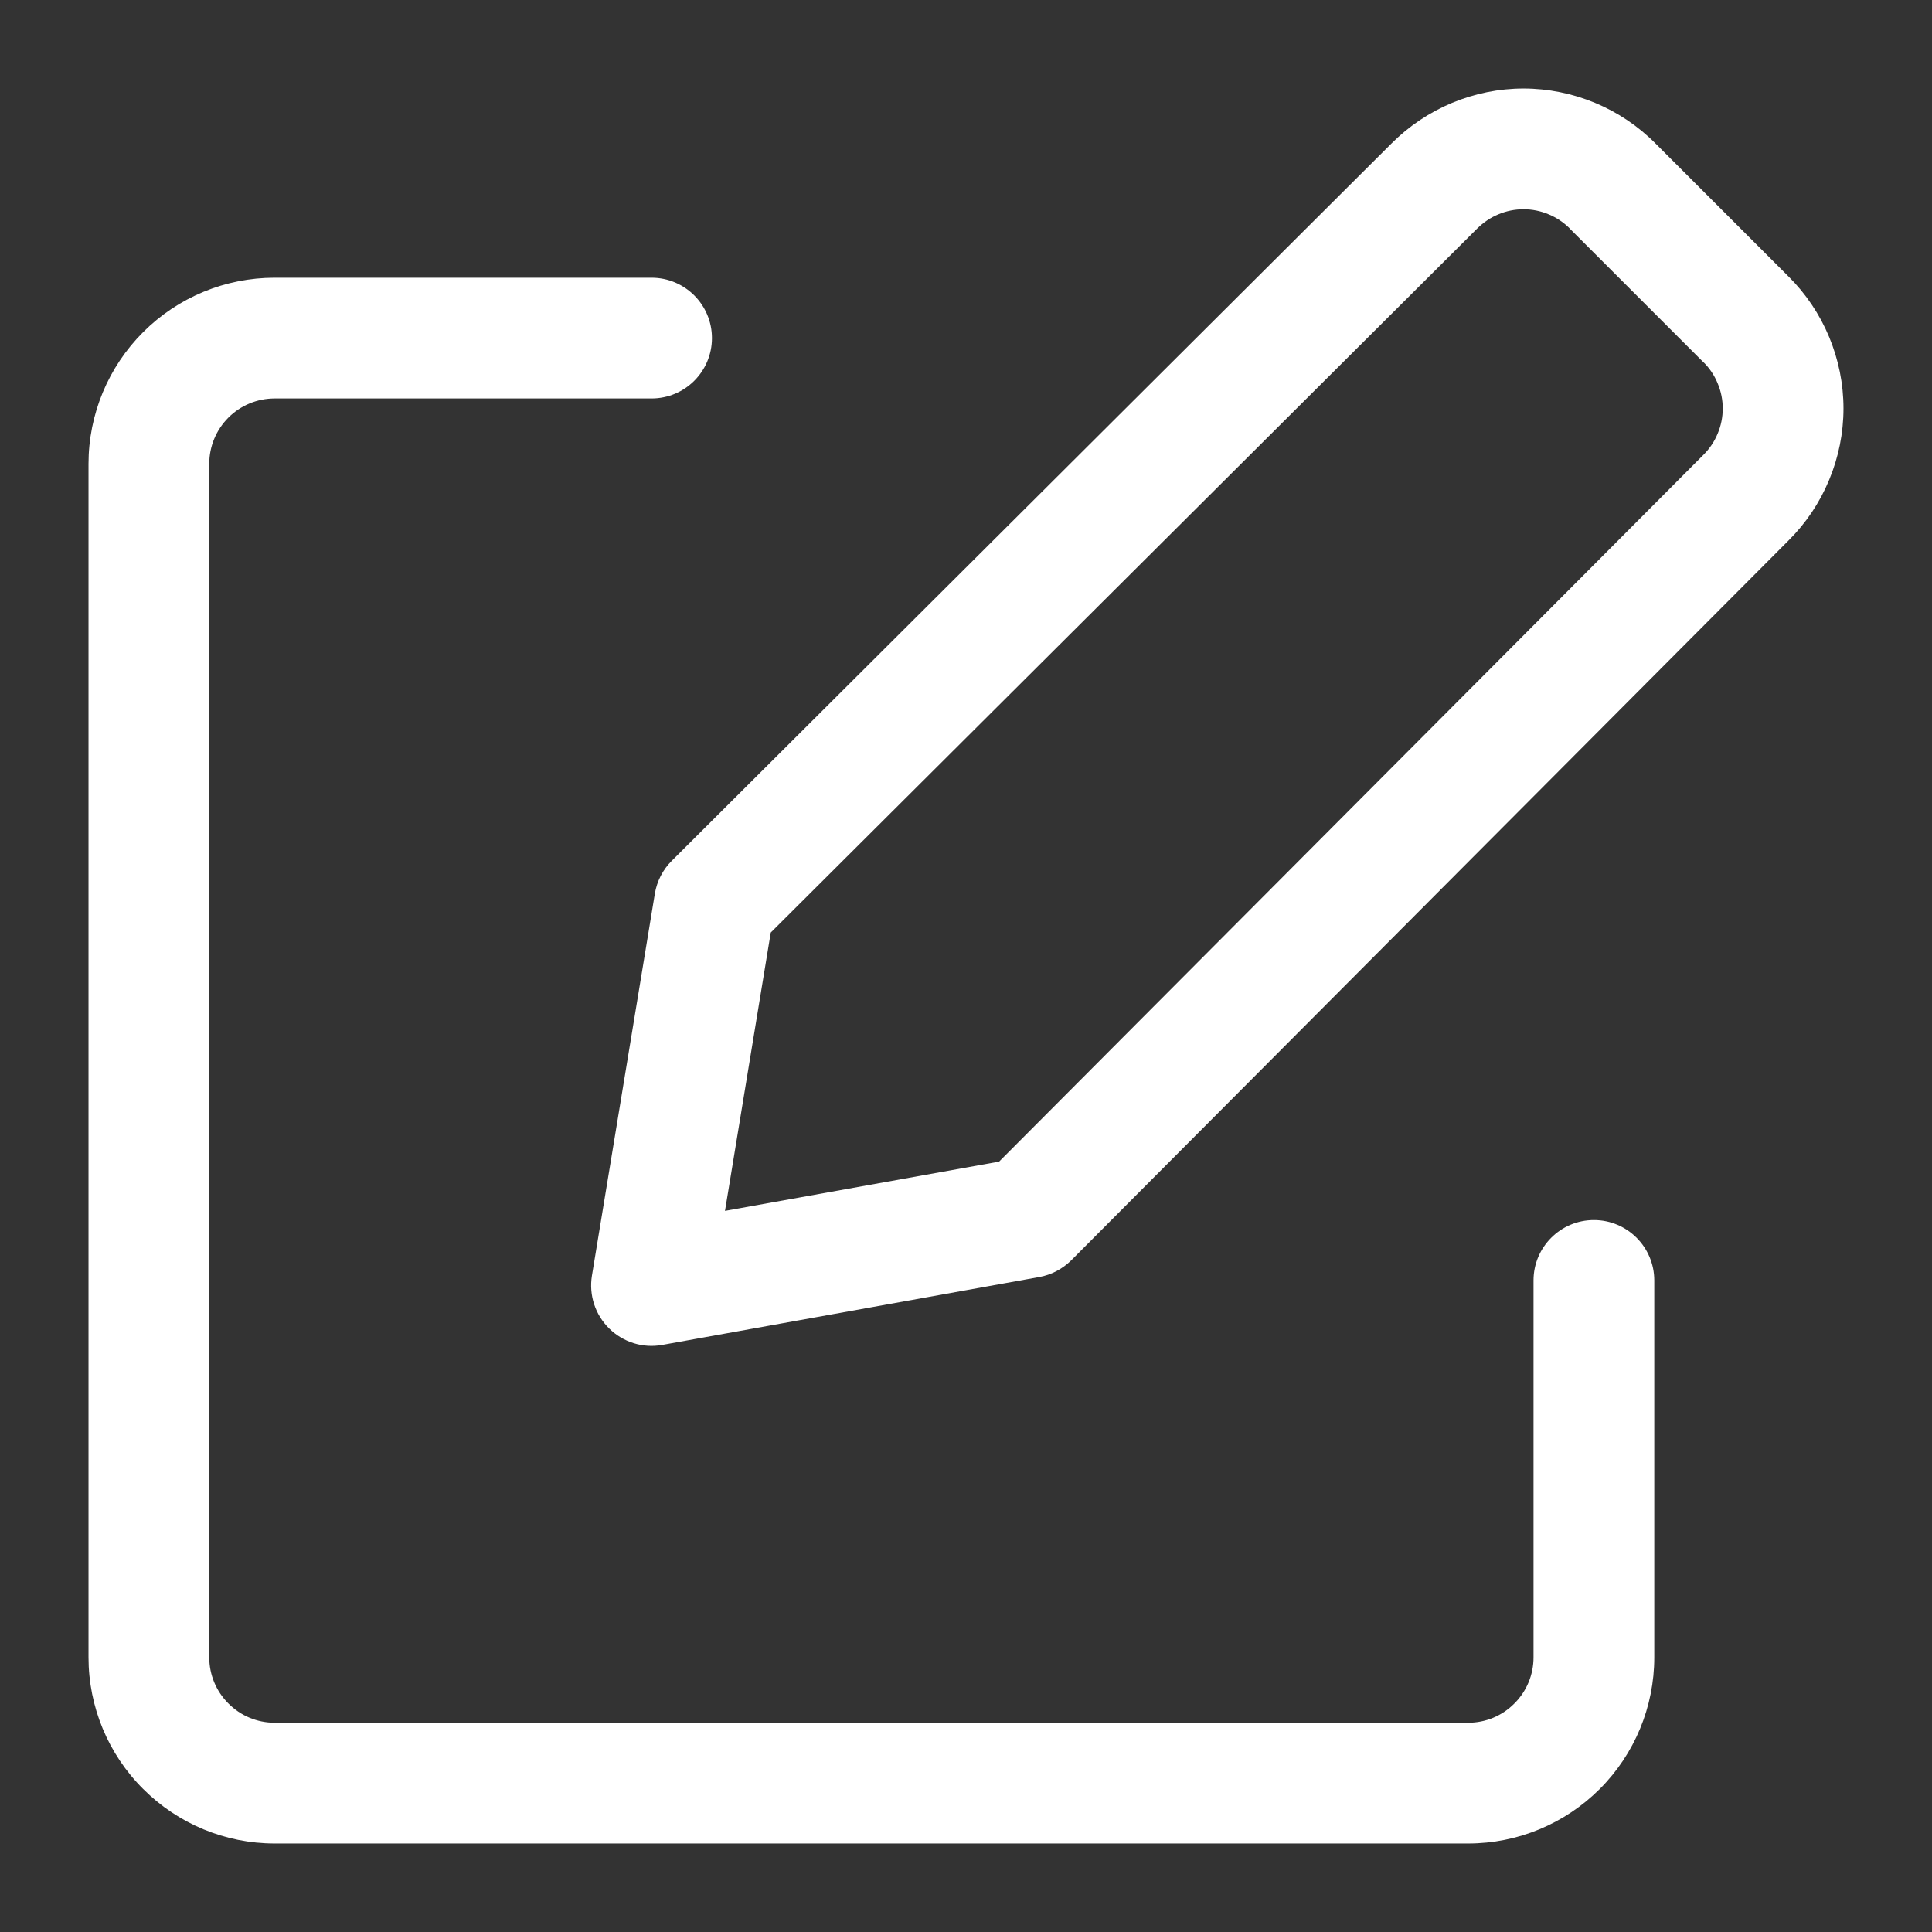 <svg width="16" height="16" viewBox="0 0 16 16" fill="none" xmlns="http://www.w3.org/2000/svg">
<rect x="0" y="0" width="16" height="16" fill="#333333" stroke="none"/>
<path fill-rule="evenodd" clip-rule="evenodd" d="M12.617 0.733C12.414 0.733 12.212 0.774 12.025 0.852C11.838 0.93 11.668 1.044 11.524 1.188L11.523 1.189L5.563 7.129C5.489 7.203 5.44 7.298 5.423 7.402L4.902 10.565C4.876 10.725 4.929 10.888 5.045 11.002C5.161 11.116 5.324 11.167 5.484 11.138L8.606 10.576C8.707 10.558 8.799 10.509 8.872 10.437L14.811 4.477L14.812 4.476C14.956 4.333 15.07 4.163 15.148 3.975C15.226 3.788 15.267 3.586 15.267 3.383C15.267 3.179 15.226 2.978 15.148 2.79C15.07 2.603 14.956 2.433 14.812 2.29L14.811 2.289L13.711 1.189L13.71 1.188C13.567 1.044 13.397 0.93 13.21 0.852C13.022 0.774 12.82 0.733 12.617 0.733ZM12.409 1.775C12.475 1.747 12.546 1.733 12.617 1.733C12.688 1.733 12.759 1.747 12.825 1.775C12.891 1.802 12.951 1.843 13.001 1.893L13.002 1.895L14.105 2.998L14.107 2.999C14.158 3.049 14.198 3.109 14.225 3.175C14.253 3.241 14.267 3.312 14.267 3.383C14.267 3.454 14.253 3.525 14.225 3.591C14.198 3.657 14.158 3.716 14.107 3.767L14.105 3.769L8.274 9.62L6.004 10.028L6.383 7.723L12.231 1.895L12.233 1.893C12.284 1.843 12.343 1.802 12.409 1.775Z" fill="#ffffff"/>
<path d="M1.892 3.458C1.993 3.357 2.131 3.3 2.274 3.3H5.396C5.672 3.3 5.896 3.076 5.896 2.8C5.896 2.524 5.672 2.3 5.396 2.3H2.274C1.865 2.3 1.474 2.462 1.185 2.751C0.896 3.04 0.733 3.432 0.733 3.841V13.726C0.733 14.135 0.896 14.527 1.185 14.815C1.474 15.104 1.865 15.267 2.274 15.267H12.159C12.568 15.267 12.96 15.104 13.249 14.815C13.537 14.527 13.7 14.135 13.7 13.726V10.604C13.7 10.328 13.476 10.104 13.2 10.104C12.924 10.104 12.7 10.328 12.7 10.604V13.726C12.7 13.869 12.643 14.007 12.541 14.108C12.44 14.21 12.303 14.267 12.159 14.267H2.274C2.131 14.267 1.993 14.21 1.892 14.108C1.79 14.007 1.733 13.869 1.733 13.726V3.841C1.733 3.697 1.79 3.56 1.892 3.458Z" fill="#ffffff"/>
</svg>